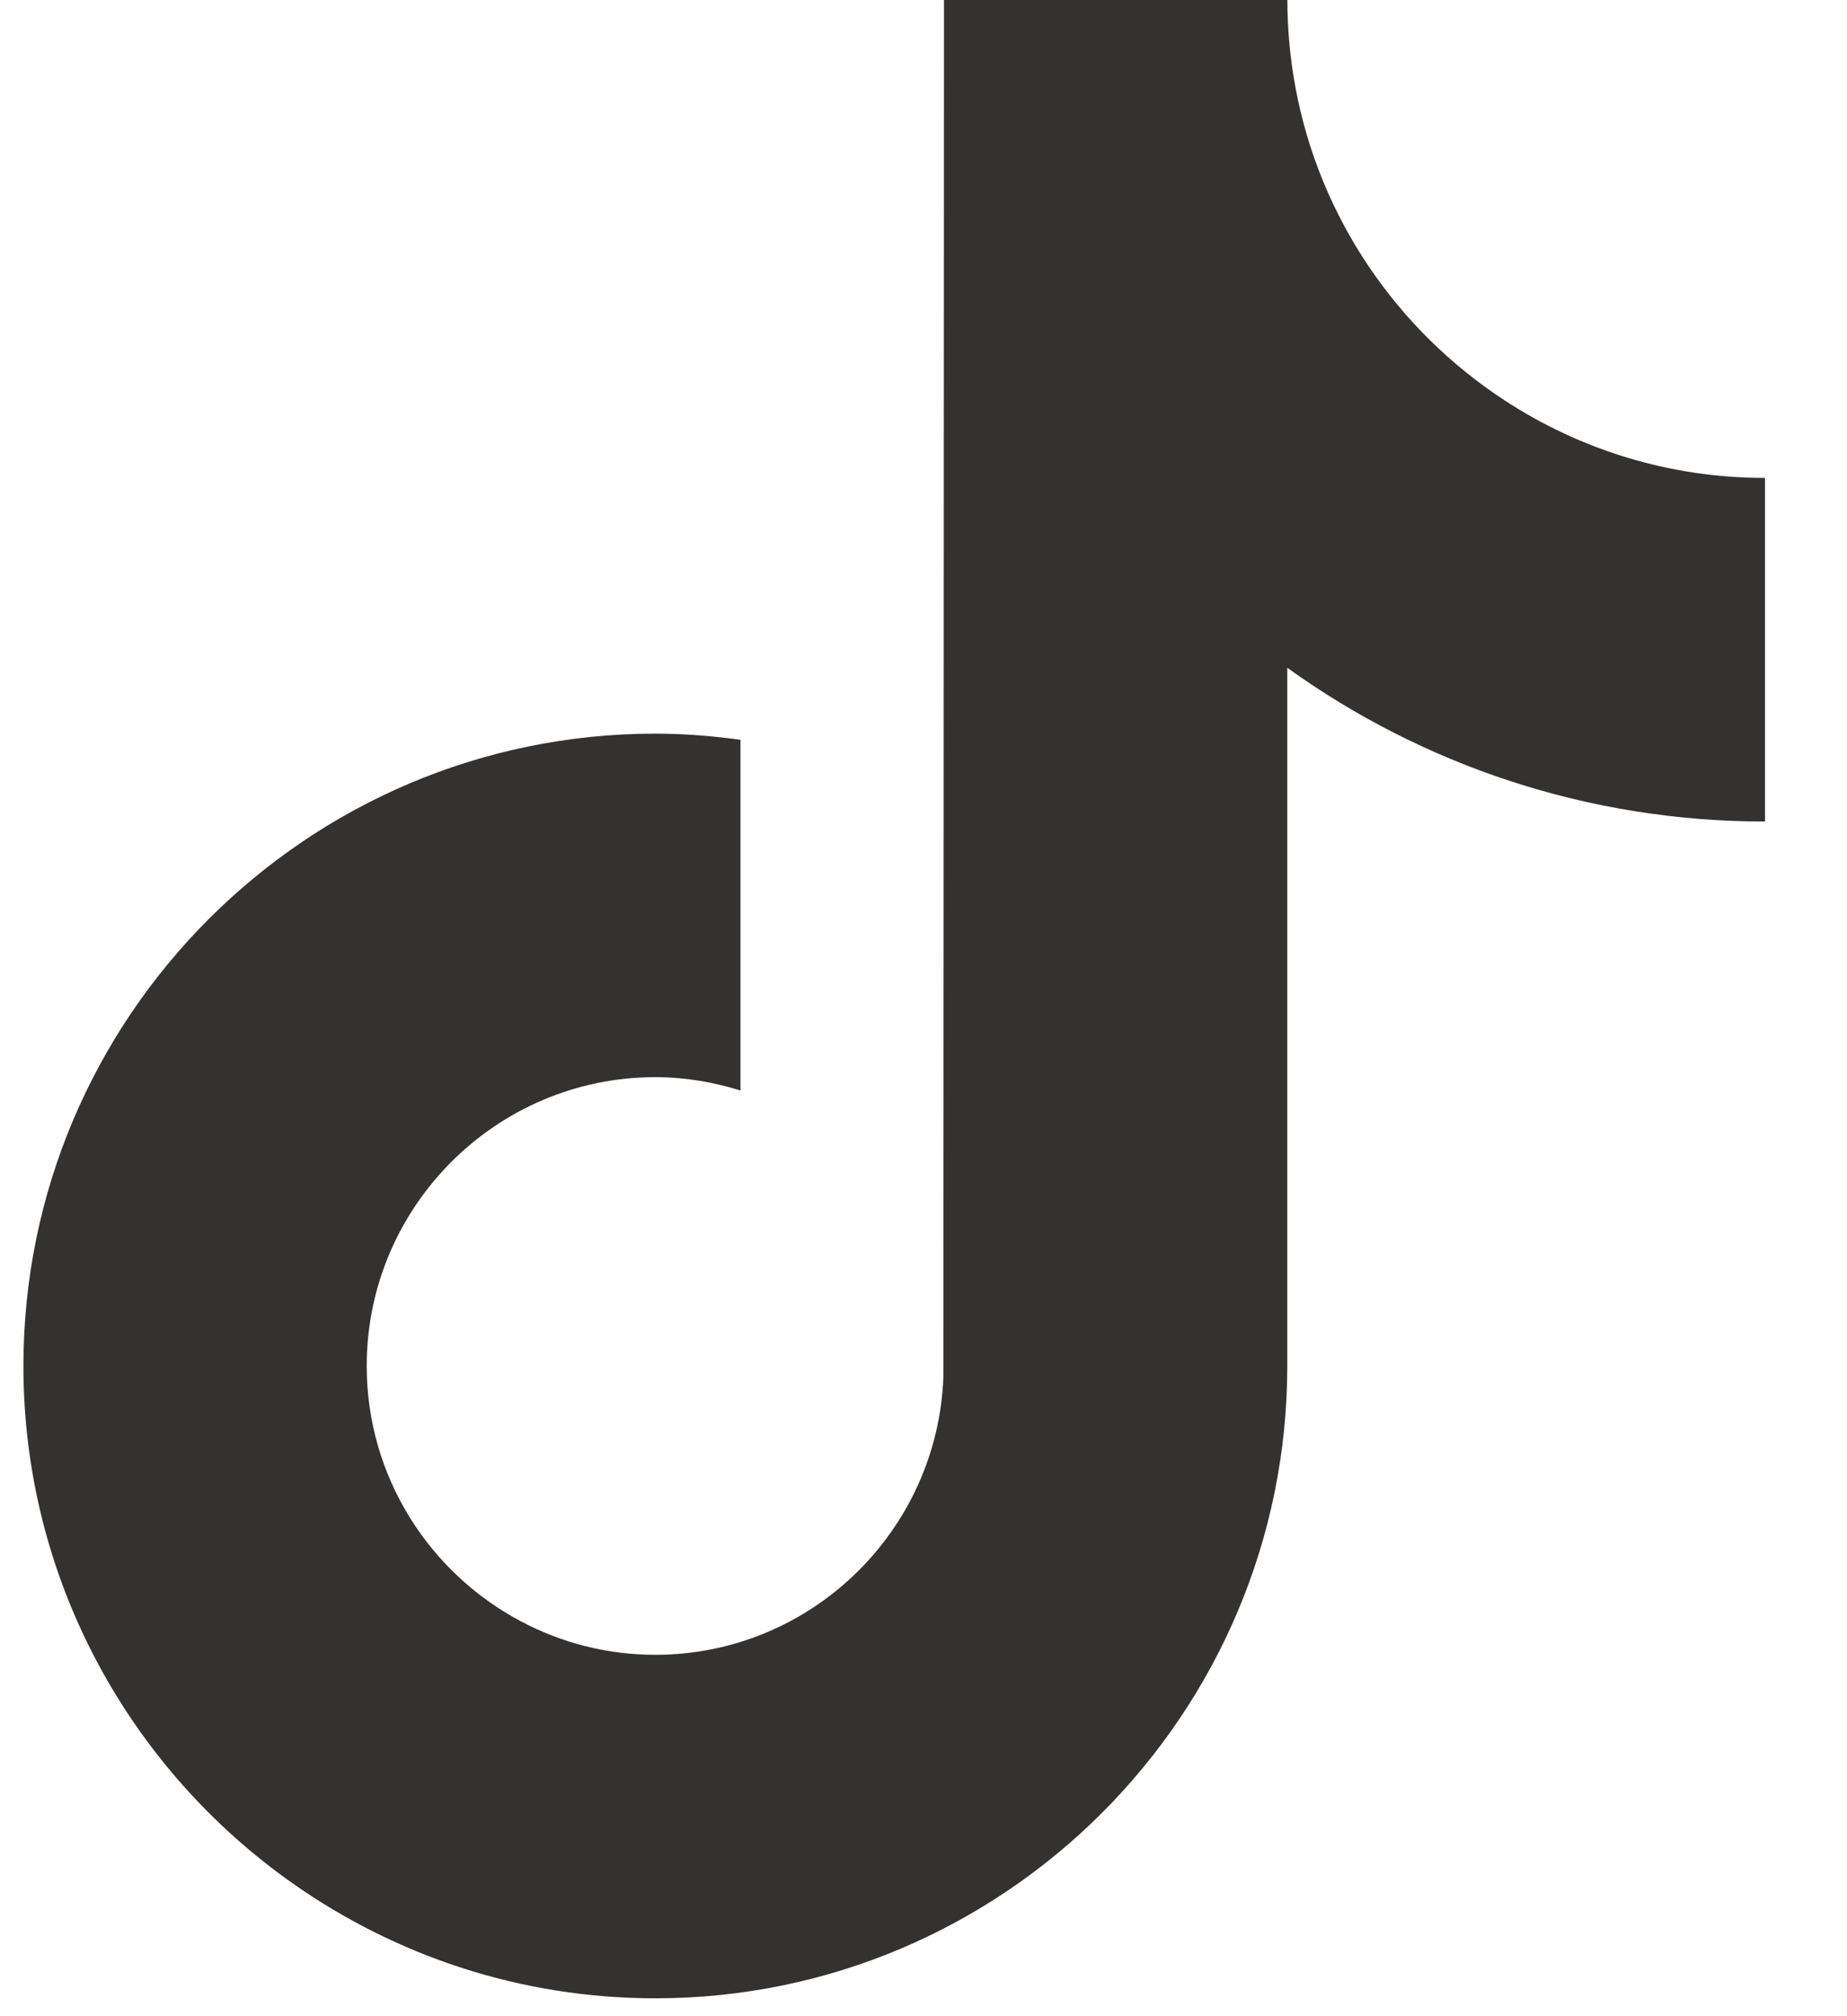 <svg width="22" height="24" viewBox="0 0 22 24" fill="none" xmlns="http://www.w3.org/2000/svg">
<path id="Vector" d="M17.925 4.768C16.643 3.932 15.718 2.596 15.43 1.038C15.368 0.701 15.334 0.355 15.334 0H11.244L11.237 16.39C11.168 18.225 9.658 19.698 7.806 19.698C7.23 19.698 6.688 19.555 6.211 19.303C5.117 18.727 4.368 17.58 4.368 16.26C4.368 14.365 5.911 12.822 7.806 12.822C8.16 12.822 8.499 12.881 8.82 12.981V8.806C8.488 8.761 8.15 8.733 7.806 8.733C3.655 8.733 0.279 12.11 0.279 16.26C0.279 18.807 1.551 21.06 3.492 22.423C4.715 23.281 6.202 23.787 7.806 23.787C11.956 23.787 15.333 20.41 15.333 16.26V7.949C16.937 9.101 18.902 9.779 21.023 9.779V5.689C19.88 5.689 18.817 5.35 17.925 4.768Z" fill="#333231"/>
</svg>
